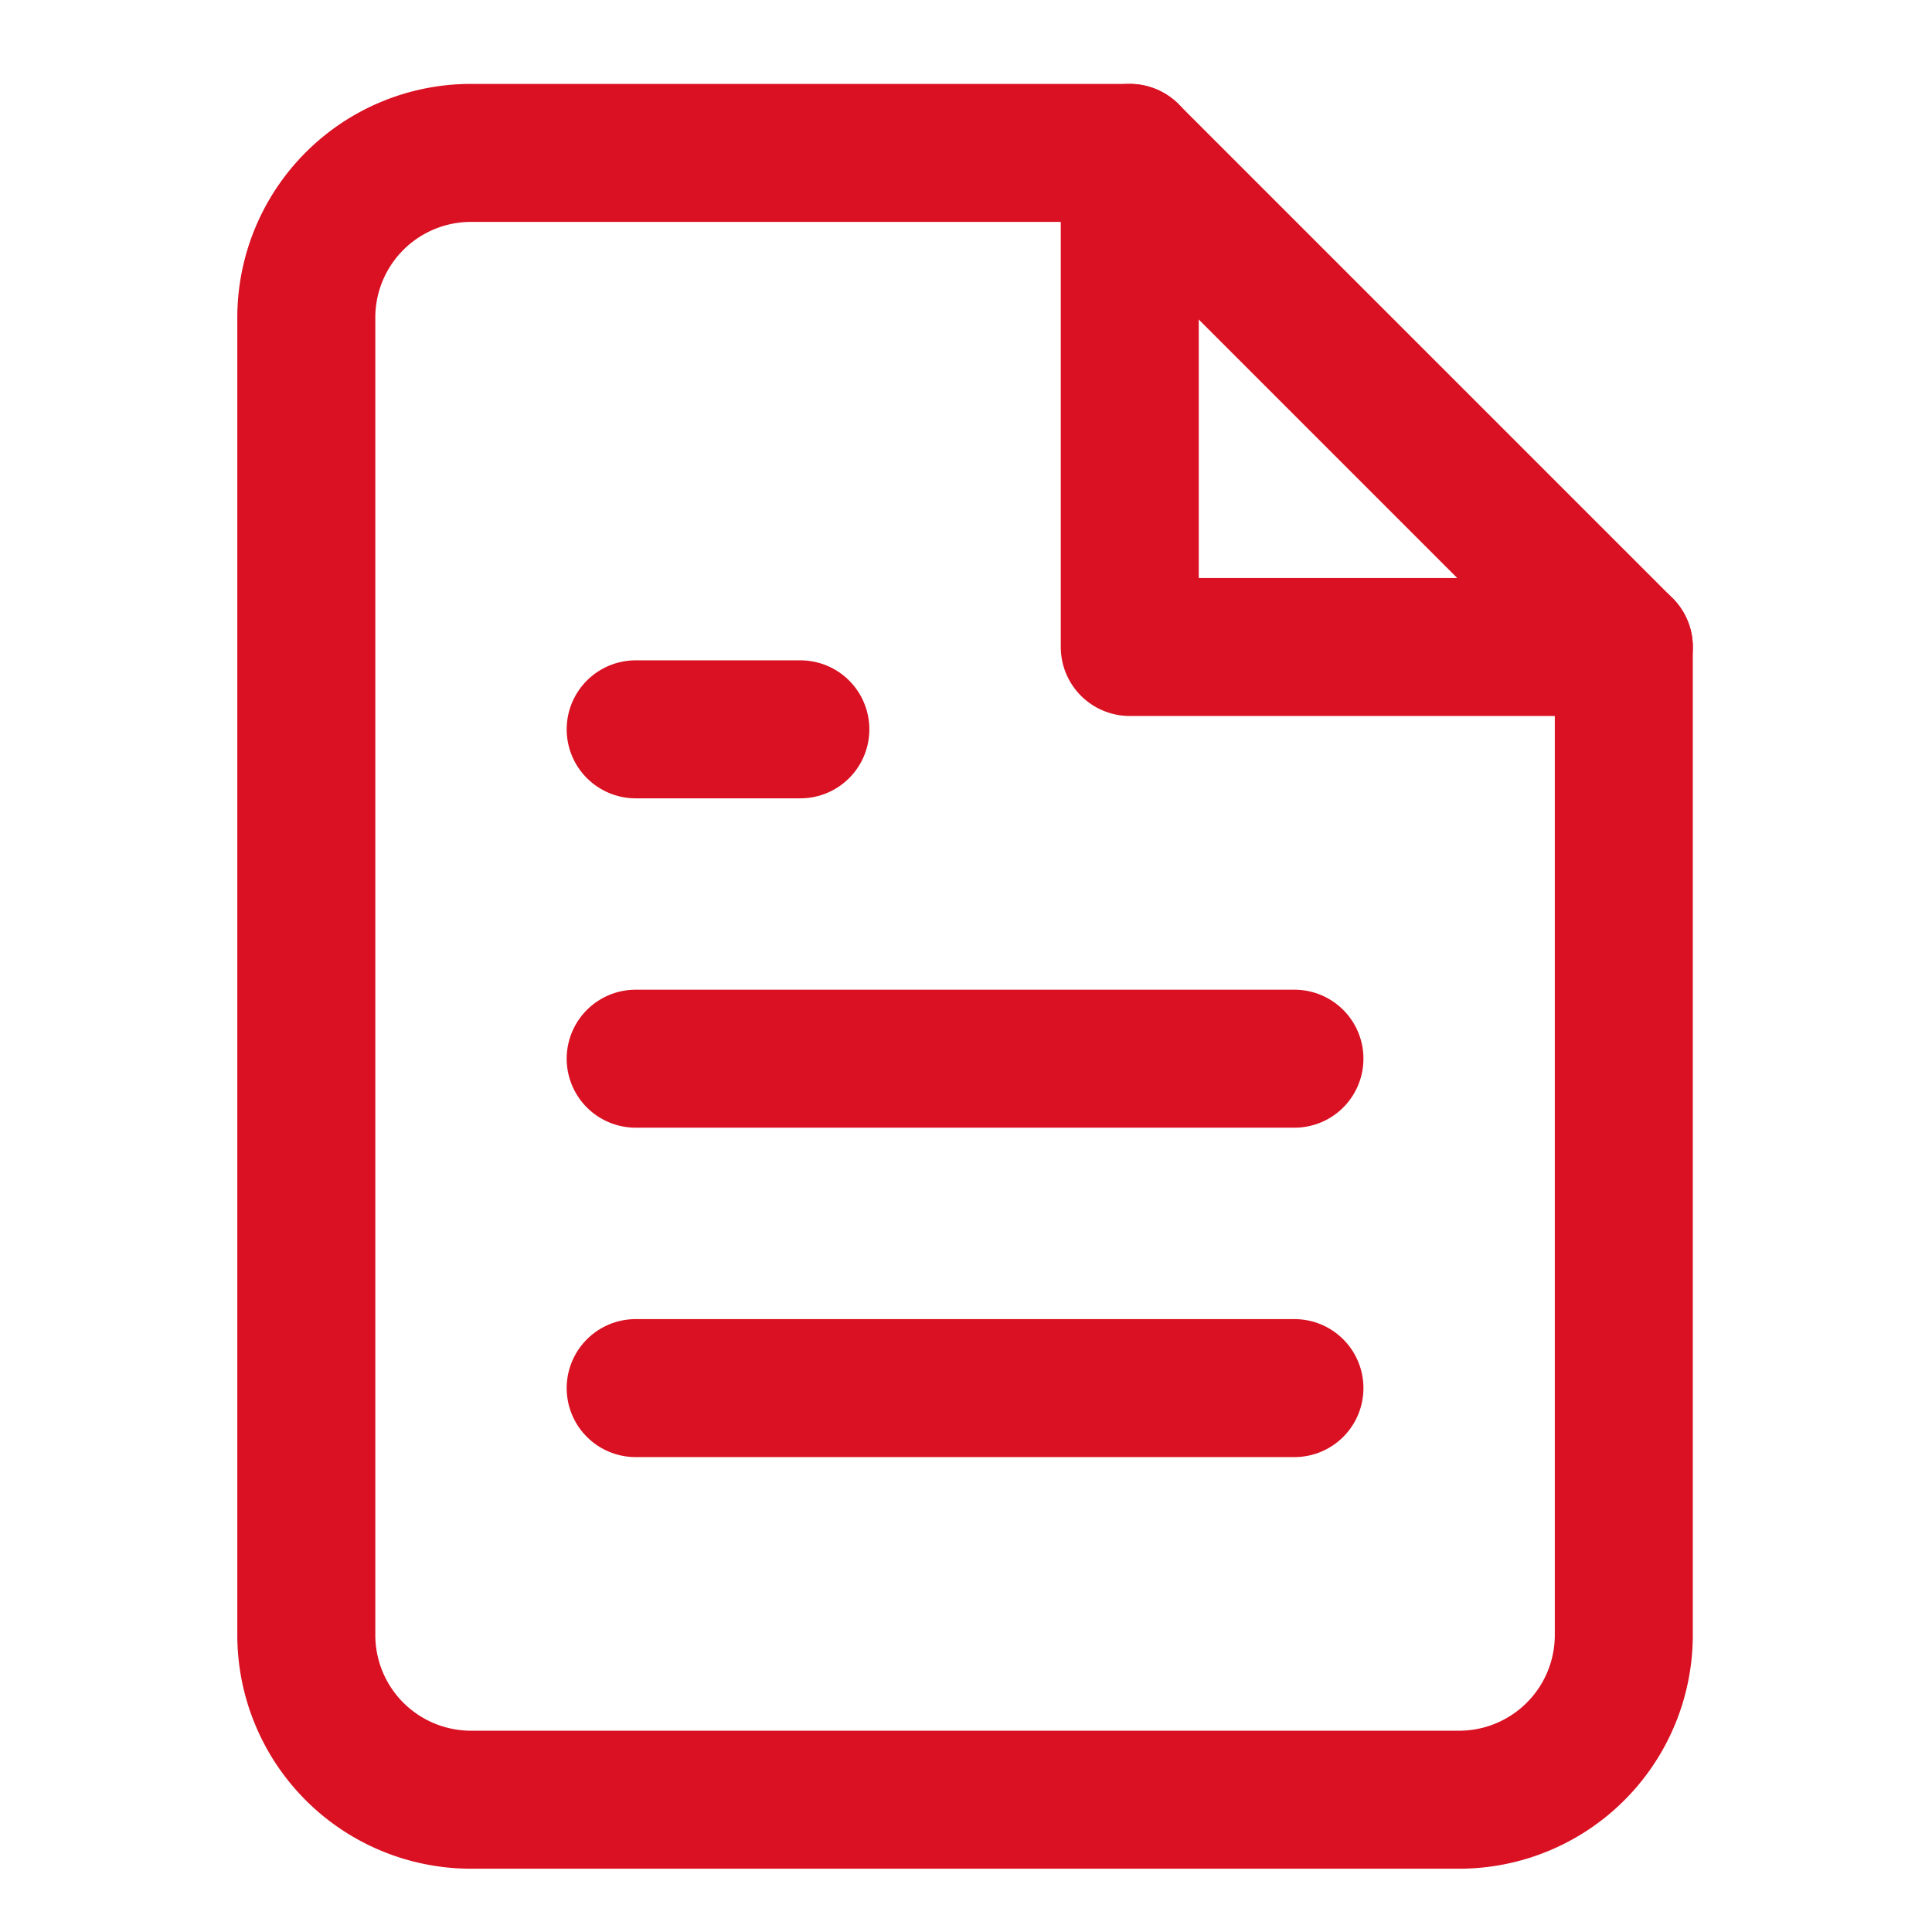 <svg xmlns="http://www.w3.org/2000/svg" xmlns:xlink="http://www.w3.org/1999/xlink" width="42" height="42" viewBox="0 0 42 42">
  <defs>
    <clipPath id="clip-Documentación">
      <rect width="42" height="42"/>
    </clipPath>
  </defs>
  <g id="Documentación" clip-path="url(#clip-Documentación)">
    <g id="Icon_feather-file-text" data-name="Icon feather-file-text" transform="translate(6.659 3.324)">
      <path id="Trazado_281" data-name="Trazado 281" d="M23.9,3H9.58A3.58,3.58,0,0,0,6,6.58V35.222A3.58,3.58,0,0,0,9.58,38.8H31.061a3.58,3.58,0,0,0,3.58-3.58V13.741Z" transform="translate(-6 -3)" fill="none" stroke="#d91122" stroke-linecap="round" stroke-linejoin="round" stroke-width="3"/>
      <path id="Trazado_282" data-name="Trazado 282" d="M21,3V13.741H31.741" transform="translate(-3.099 -3)" fill="none" stroke="#d91122" stroke-linecap="round" stroke-linejoin="round" stroke-width="3"/>
      <path id="Trazado_283" data-name="Trazado 283" d="M26.321,19.5H12" transform="translate(-4.84 0.191)" fill="none" stroke="#d91122" stroke-linecap="round" stroke-linejoin="round" stroke-width="3"/>
      <path id="Trazado_284" data-name="Trazado 284" d="M26.321,25.5H12" transform="translate(-4.84 1.352)" fill="none" stroke="#d91122" stroke-linecap="round" stroke-linejoin="round" stroke-width="3"/>
      <path id="Trazado_285" data-name="Trazado 285" d="M15.58,13.5H12" transform="translate(-4.84 -0.969)" fill="none" stroke="#d91122" stroke-linecap="round" stroke-linejoin="round" stroke-width="3"/>
    </g>
  </g>
</svg>
